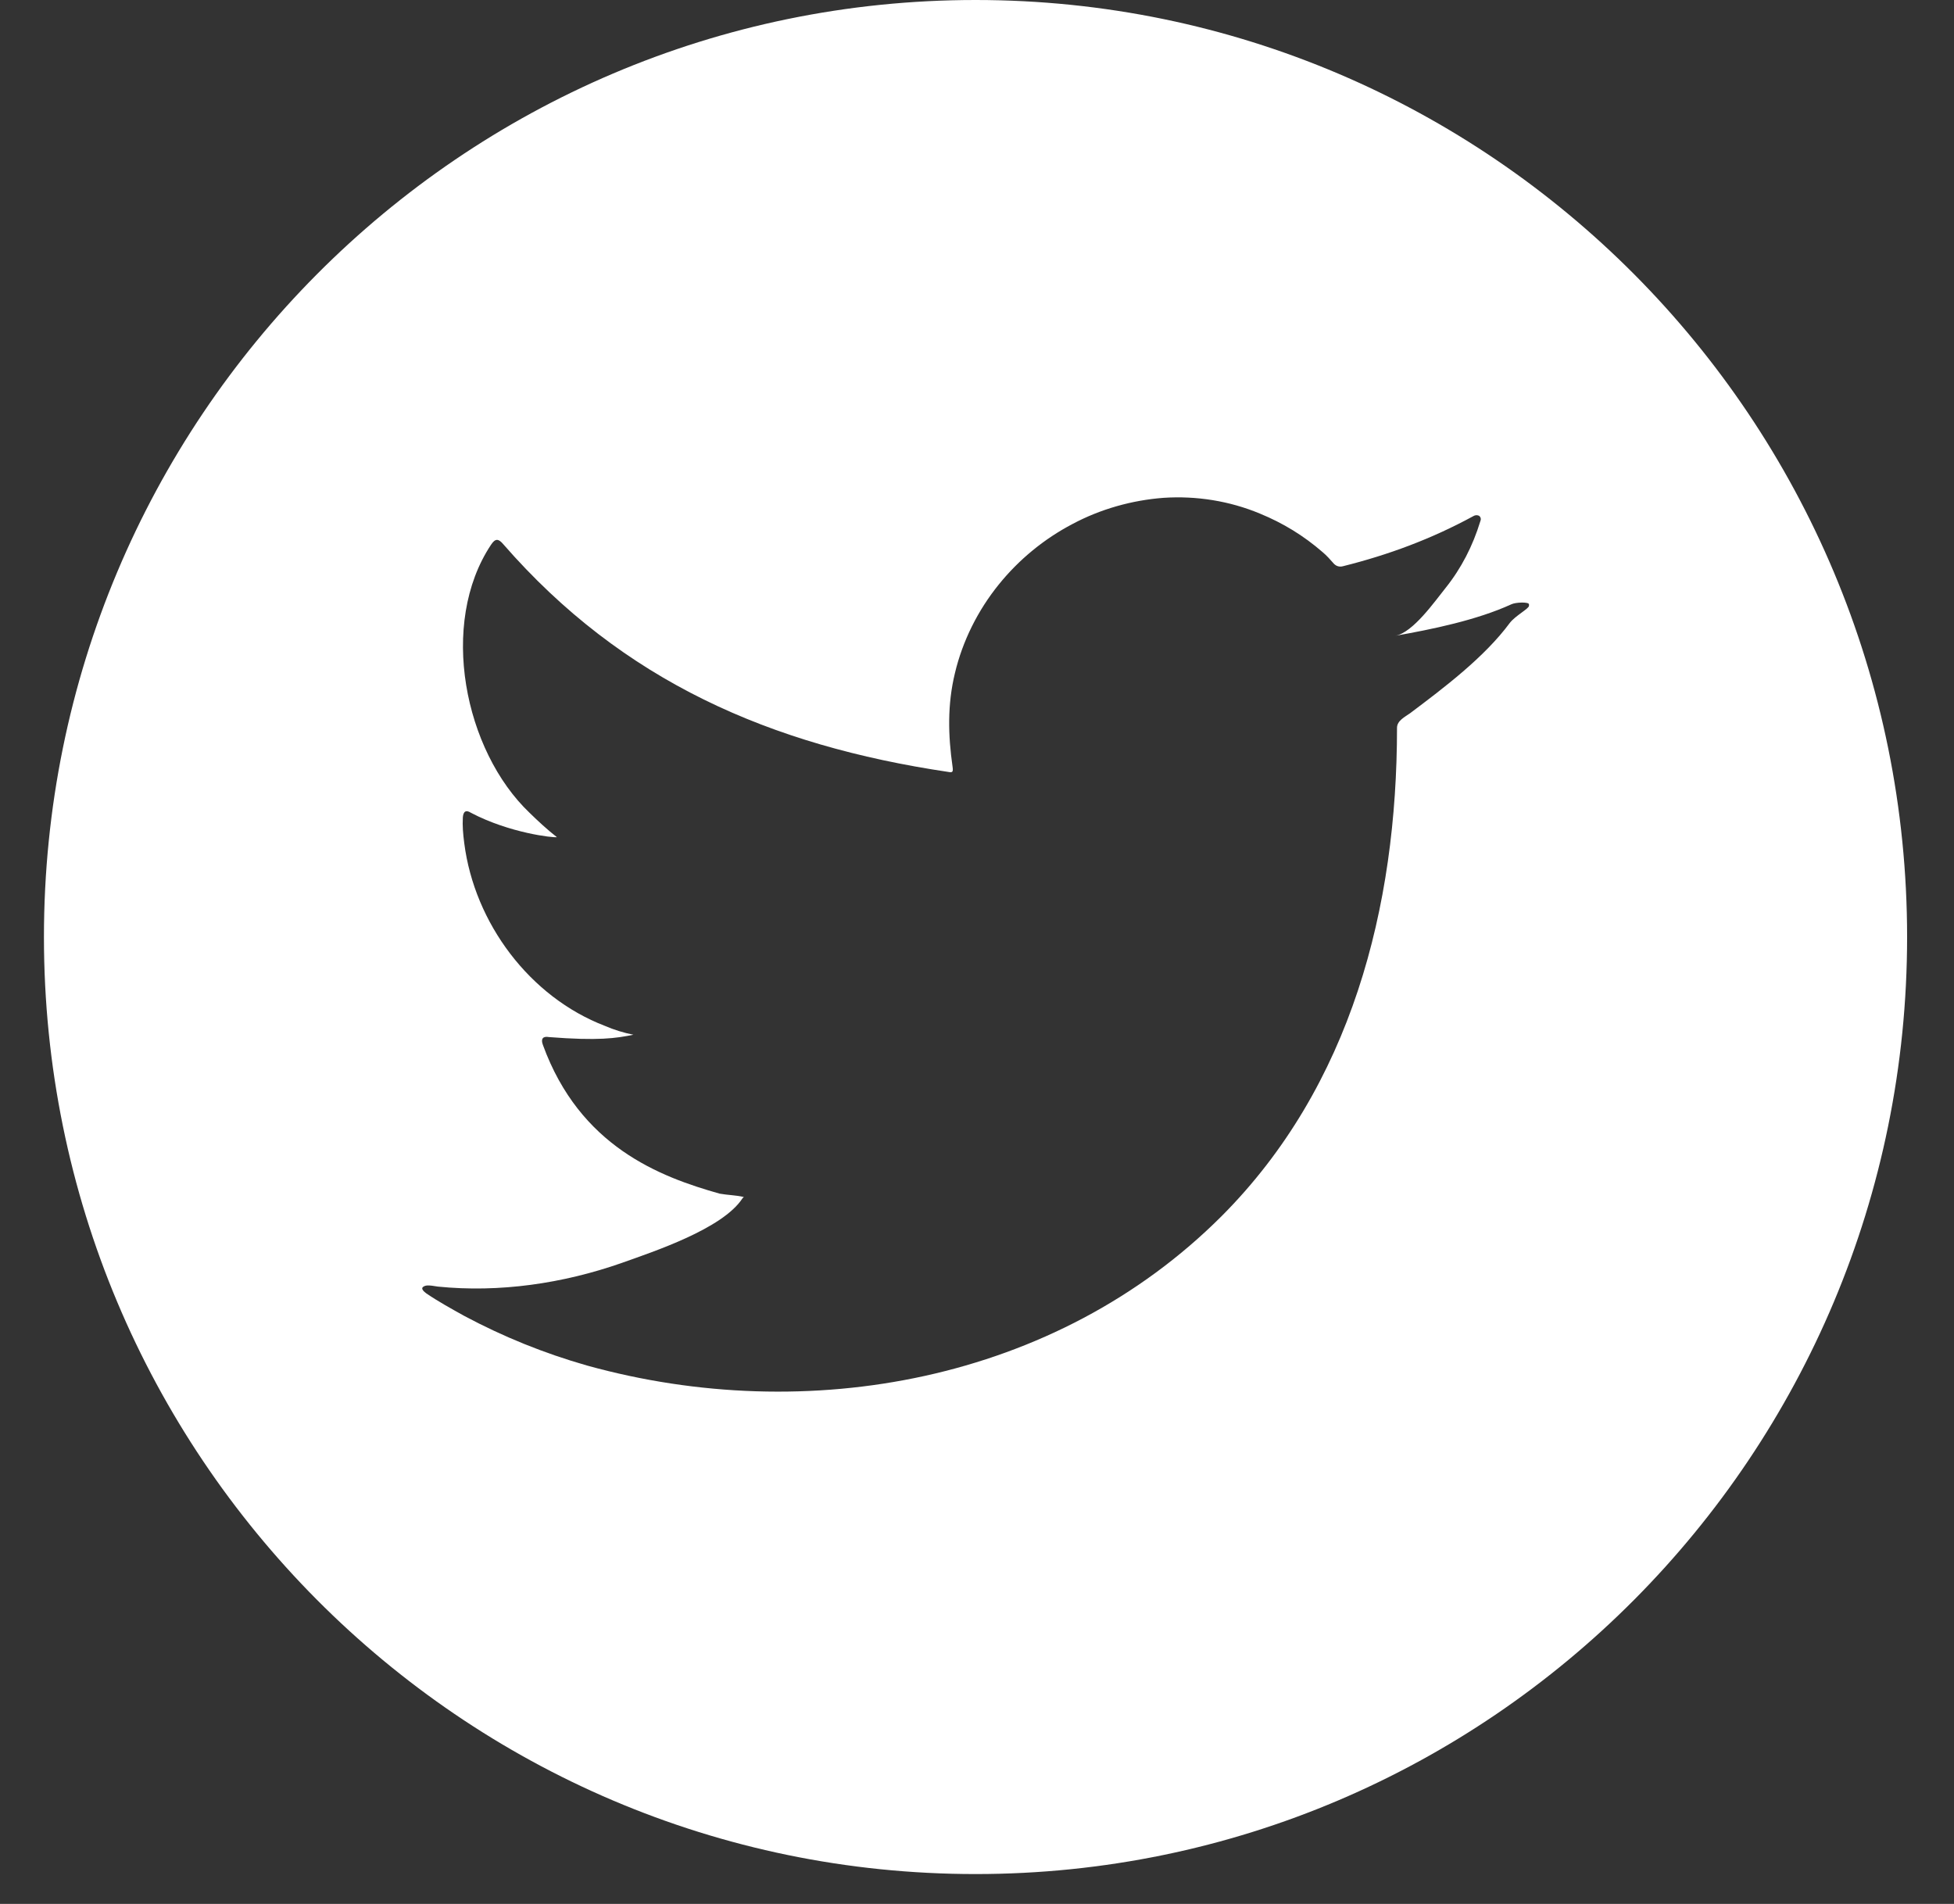 <svg width="39" height="38" viewBox="0 0 39 38" fill="none" xmlns="http://www.w3.org/2000/svg">
    <rect x="0" y="0" width="39" height="38" fill="#333333" stroke="none"/>
    <path d="M19.471 0C9.2 0 0.877 8.371 0.877 18.702C0.877 29.032 9.2 37.404 19.471 37.404C29.742 37.404 38.064 29.032 38.064 18.702C38.064 8.371 29.742 0 19.471 0ZM30.517 12.091C30.517 12.148 30.248 12.286 30.134 12.433C29.628 13.118 28.82 13.727 28.143 14.236C28.044 14.307 27.883 14.383 27.883 14.526C27.883 18.107 26.971 21.679 24.379 24.276C21.074 27.577 16.118 28.476 11.715 27.254C10.864 27.011 10.051 26.683 9.266 26.264C9.011 26.122 8.75 25.979 8.505 25.812C8.443 25.765 8.396 25.712 8.453 25.679C8.5 25.651 8.547 25.646 8.741 25.679C9.97 25.803 11.238 25.617 12.406 25.208C13.044 24.98 14.42 24.528 14.818 23.919C14.827 23.905 14.836 23.905 14.846 23.891C14.685 23.853 14.524 23.853 14.364 23.824C13.167 23.487 11.574 22.883 10.836 20.856C10.789 20.733 10.836 20.676 10.959 20.699C11.942 20.776 12.297 20.723 12.642 20.652C12.448 20.614 12.25 20.552 12.075 20.476C10.571 19.9 9.469 18.421 9.266 16.828C9.242 16.642 9.228 16.485 9.238 16.314C9.247 16.195 9.299 16.157 9.403 16.224C10.174 16.628 11.044 16.723 11.115 16.709C10.921 16.557 10.741 16.39 10.571 16.224C9.266 14.982 8.755 12.447 9.8 10.873C9.885 10.745 9.947 10.745 10.046 10.863C12.43 13.598 15.376 14.878 18.922 15.406C19.017 15.425 19.026 15.406 19.012 15.301C18.922 14.673 18.908 14.06 19.059 13.437C19.211 12.794 19.518 12.181 19.934 11.667C20.336 11.168 20.842 10.754 21.405 10.459C21.967 10.159 22.596 9.983 23.225 9.936C23.878 9.893 24.54 9.998 25.145 10.25C25.609 10.44 26.02 10.692 26.398 11.02C26.479 11.087 26.55 11.168 26.625 11.253C26.673 11.301 26.734 11.32 26.805 11.301C27.718 11.073 28.574 10.754 29.396 10.307C29.434 10.283 29.472 10.274 29.519 10.293C29.562 10.326 29.562 10.369 29.543 10.412C29.396 10.892 29.169 11.339 28.853 11.734C28.645 11.991 28.2 12.633 27.845 12.69C28.583 12.561 29.477 12.376 30.163 12.062C30.248 12.019 30.517 12.01 30.517 12.062V12.081V12.091Z" fill="white"/>
</svg>   